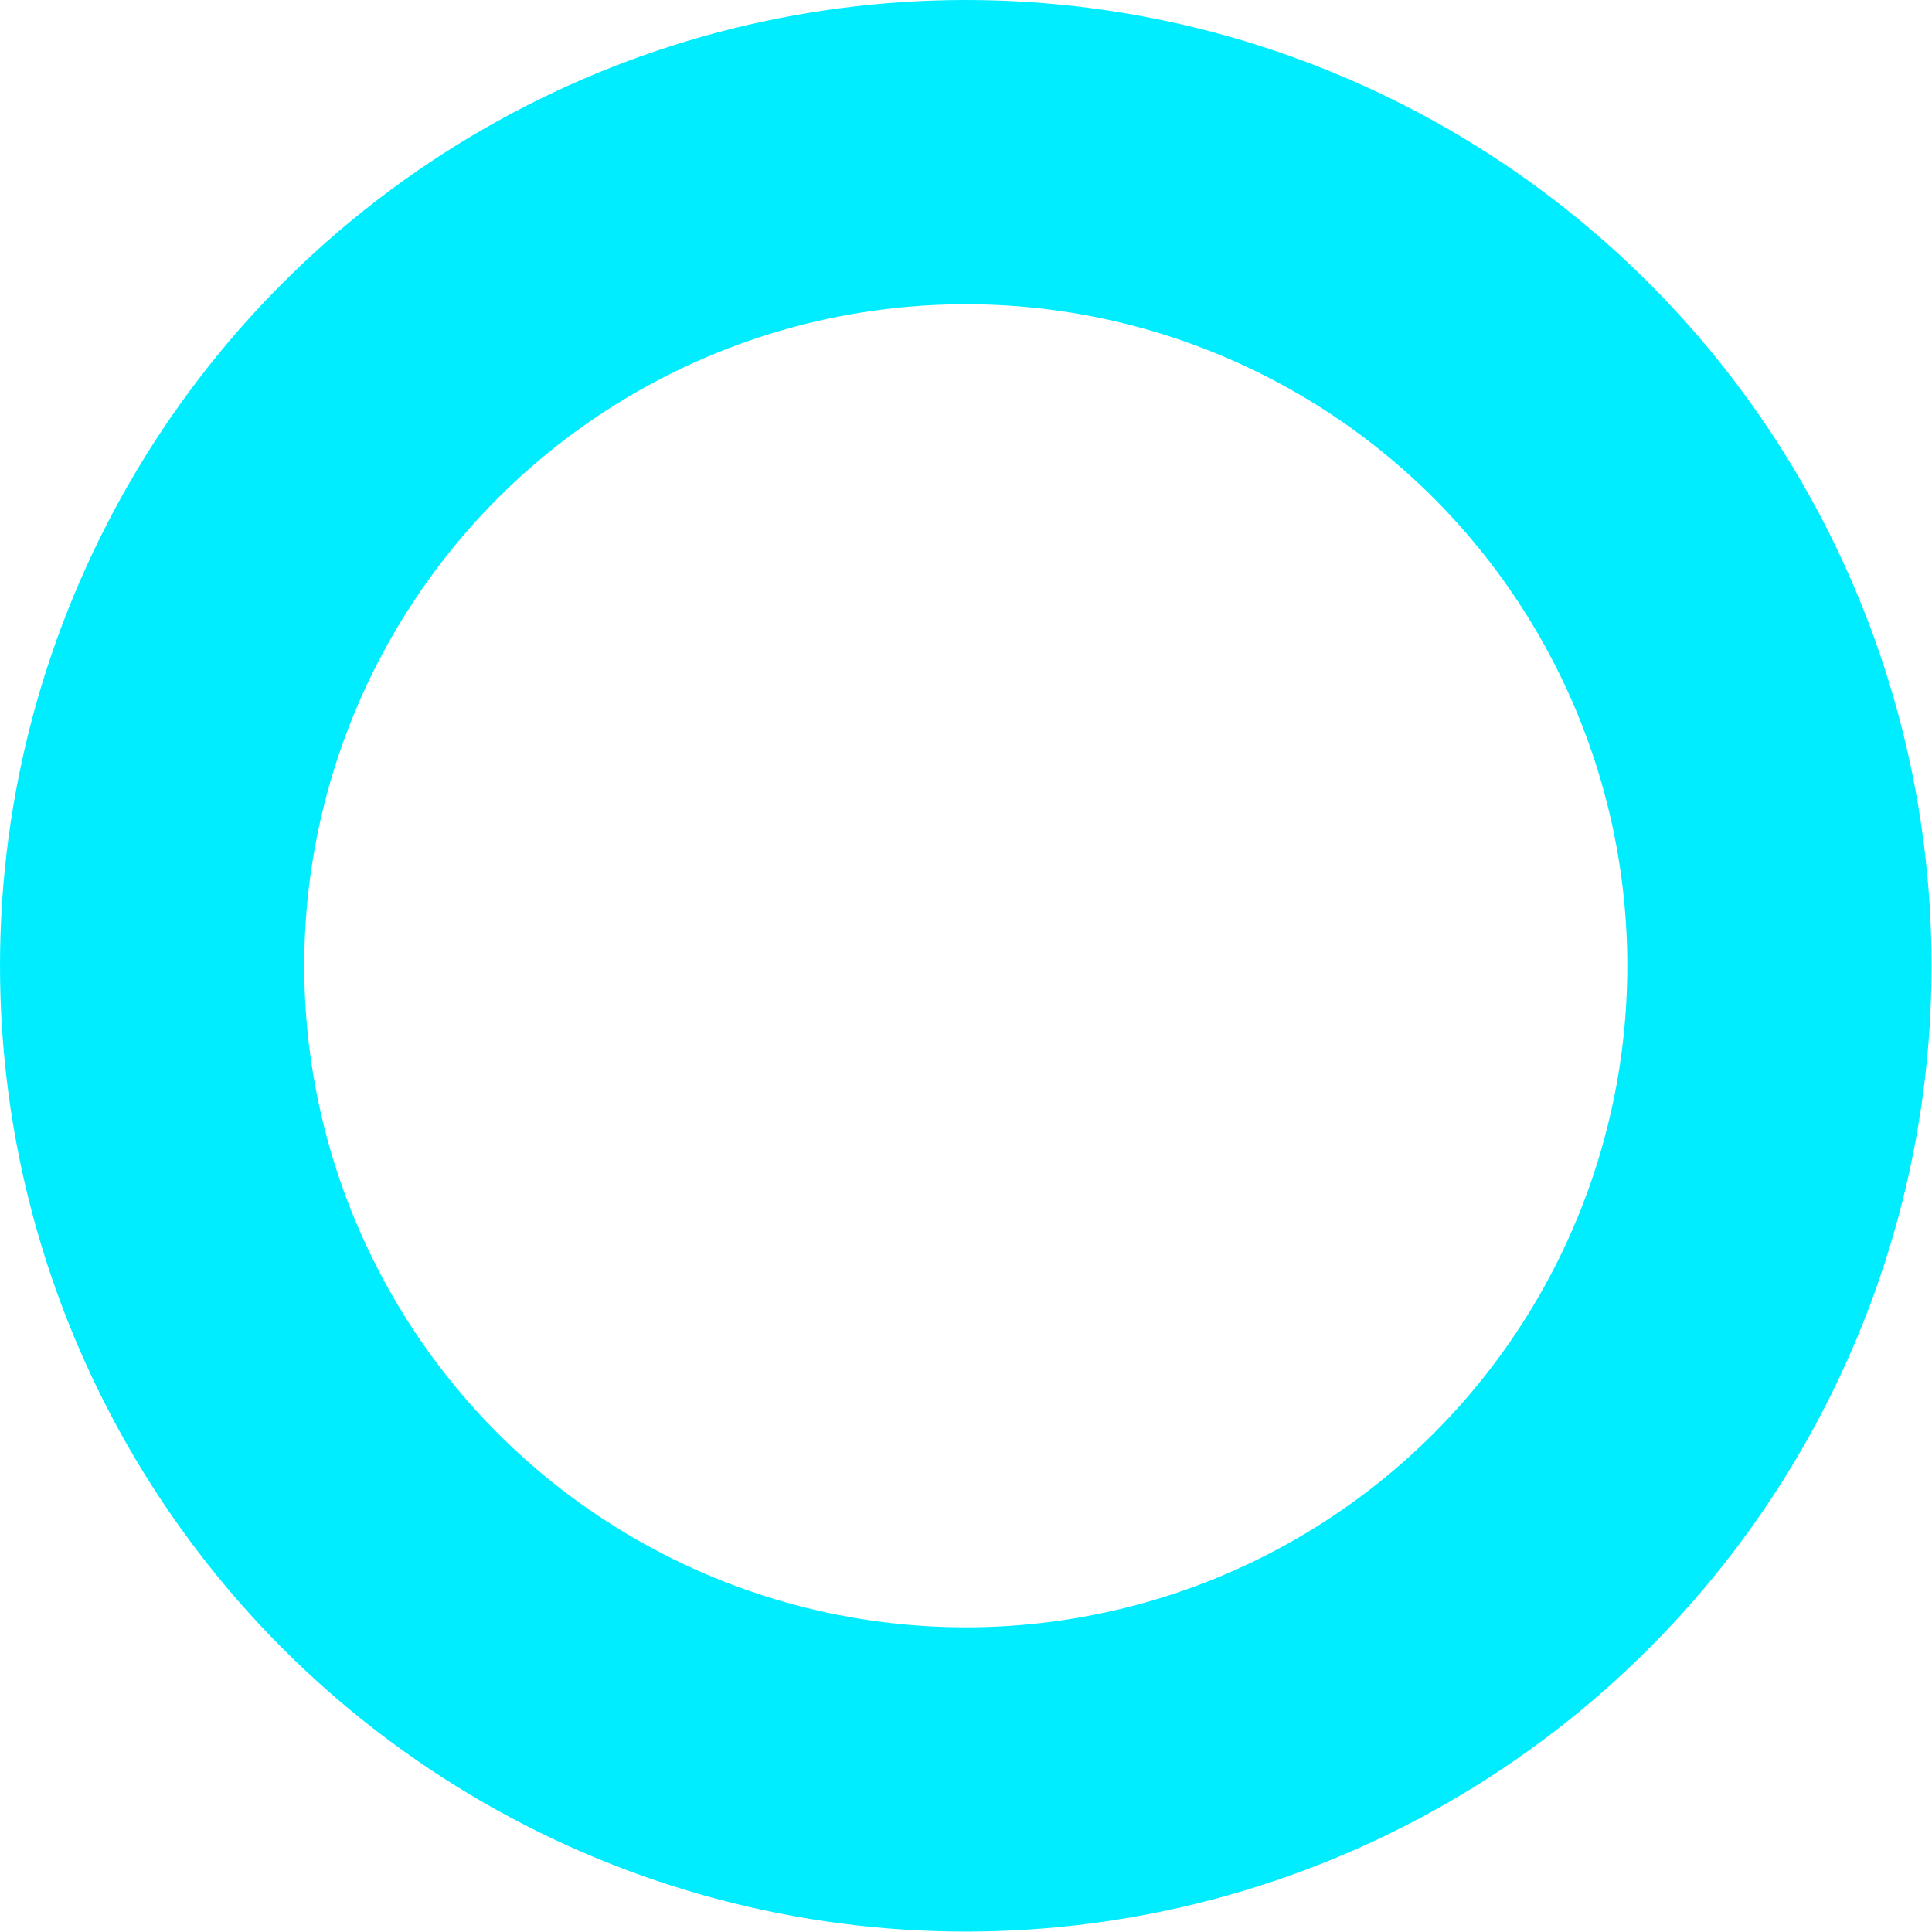 <svg xmlns="http://www.w3.org/2000/svg" viewBox="0 0 44.45 44.45"><defs><style>.cls-1{fill:none;stroke:#00edff;stroke-miterlimit:10;stroke-width:7px;}</style></defs><title>SC_L2_M1_P34_AMP</title><g id="Capa_4" data-name="Capa 4"><circle class="cls-1" cx="22.22" cy="22.22" r="18.72"/></g></svg>